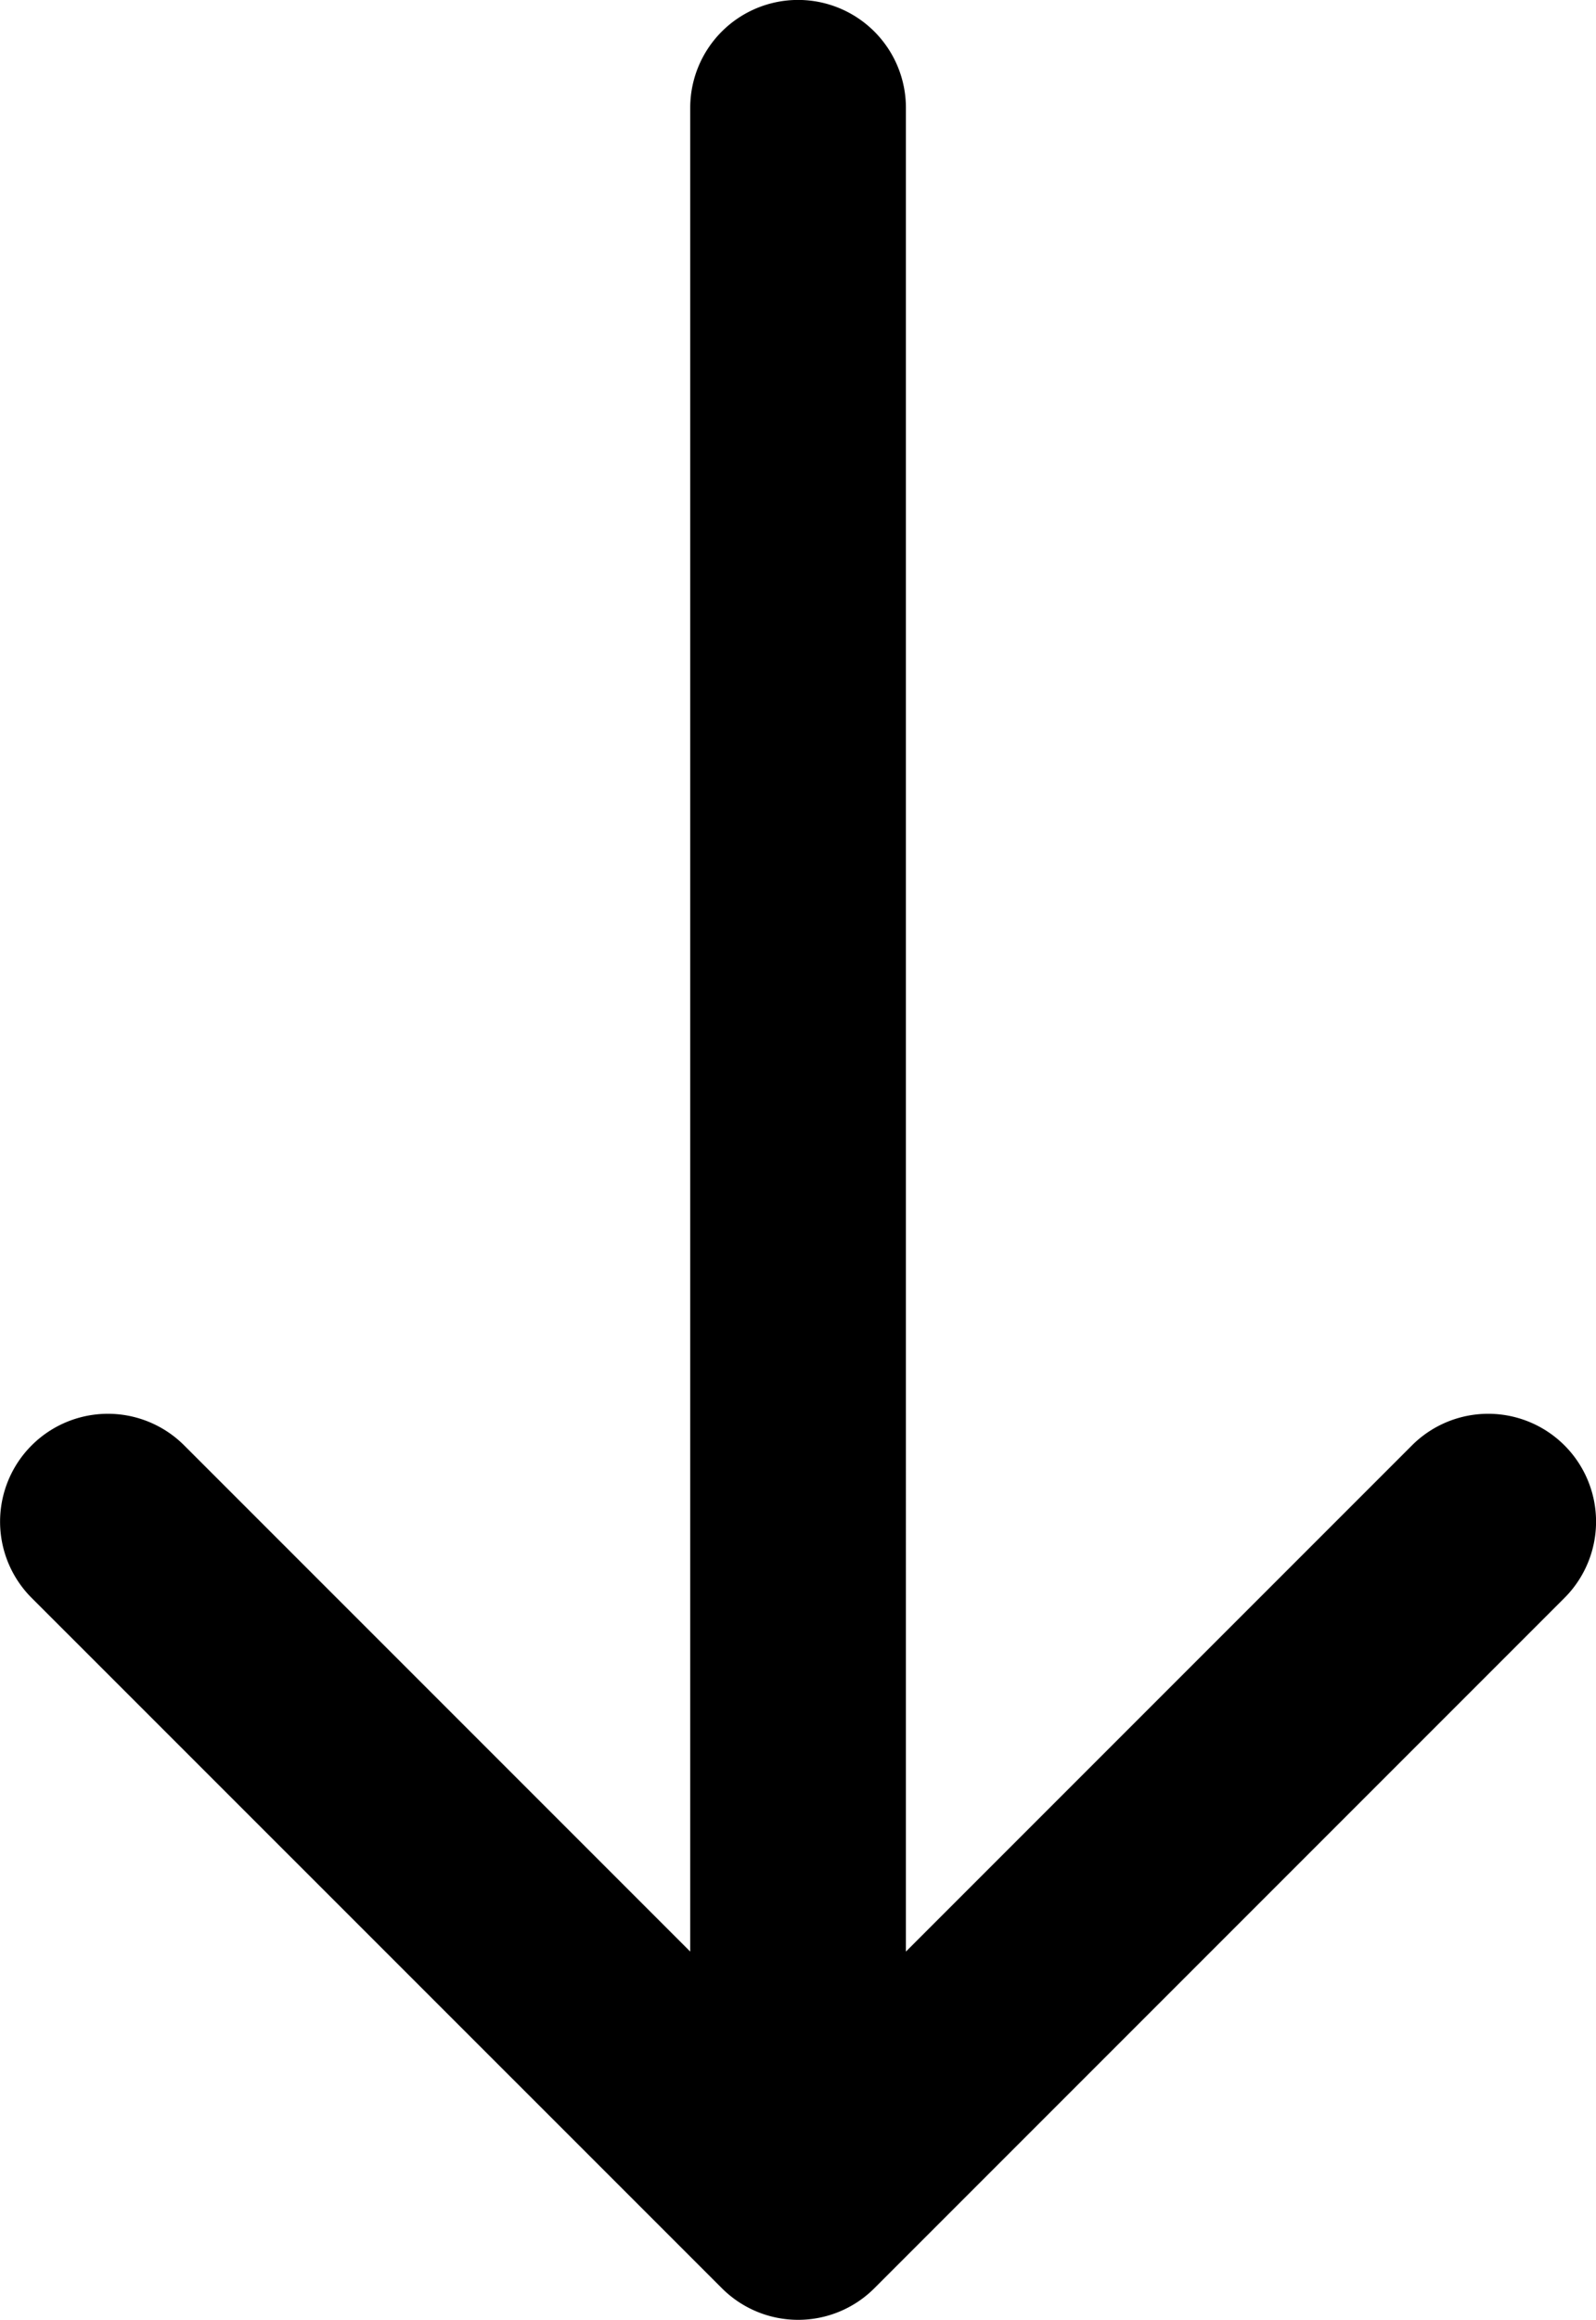 <svg xmlns="http://www.w3.org/2000/svg" width="12.098" height="17.58" viewBox="0 0 12.098 17.58"><path d="M17.341,47.387l-5.232-5.232a.817.817,0,1,0-1.156,1.156l3.836,3.836H.817a.817.817,0,0,0,0,1.635H14.789l-3.836,3.836a.817.817,0,0,0,1.156,1.156l5.231-5.232A.817.817,0,0,0,17.341,47.387Z" transform="translate(54.014) rotate(90)"></path></svg>